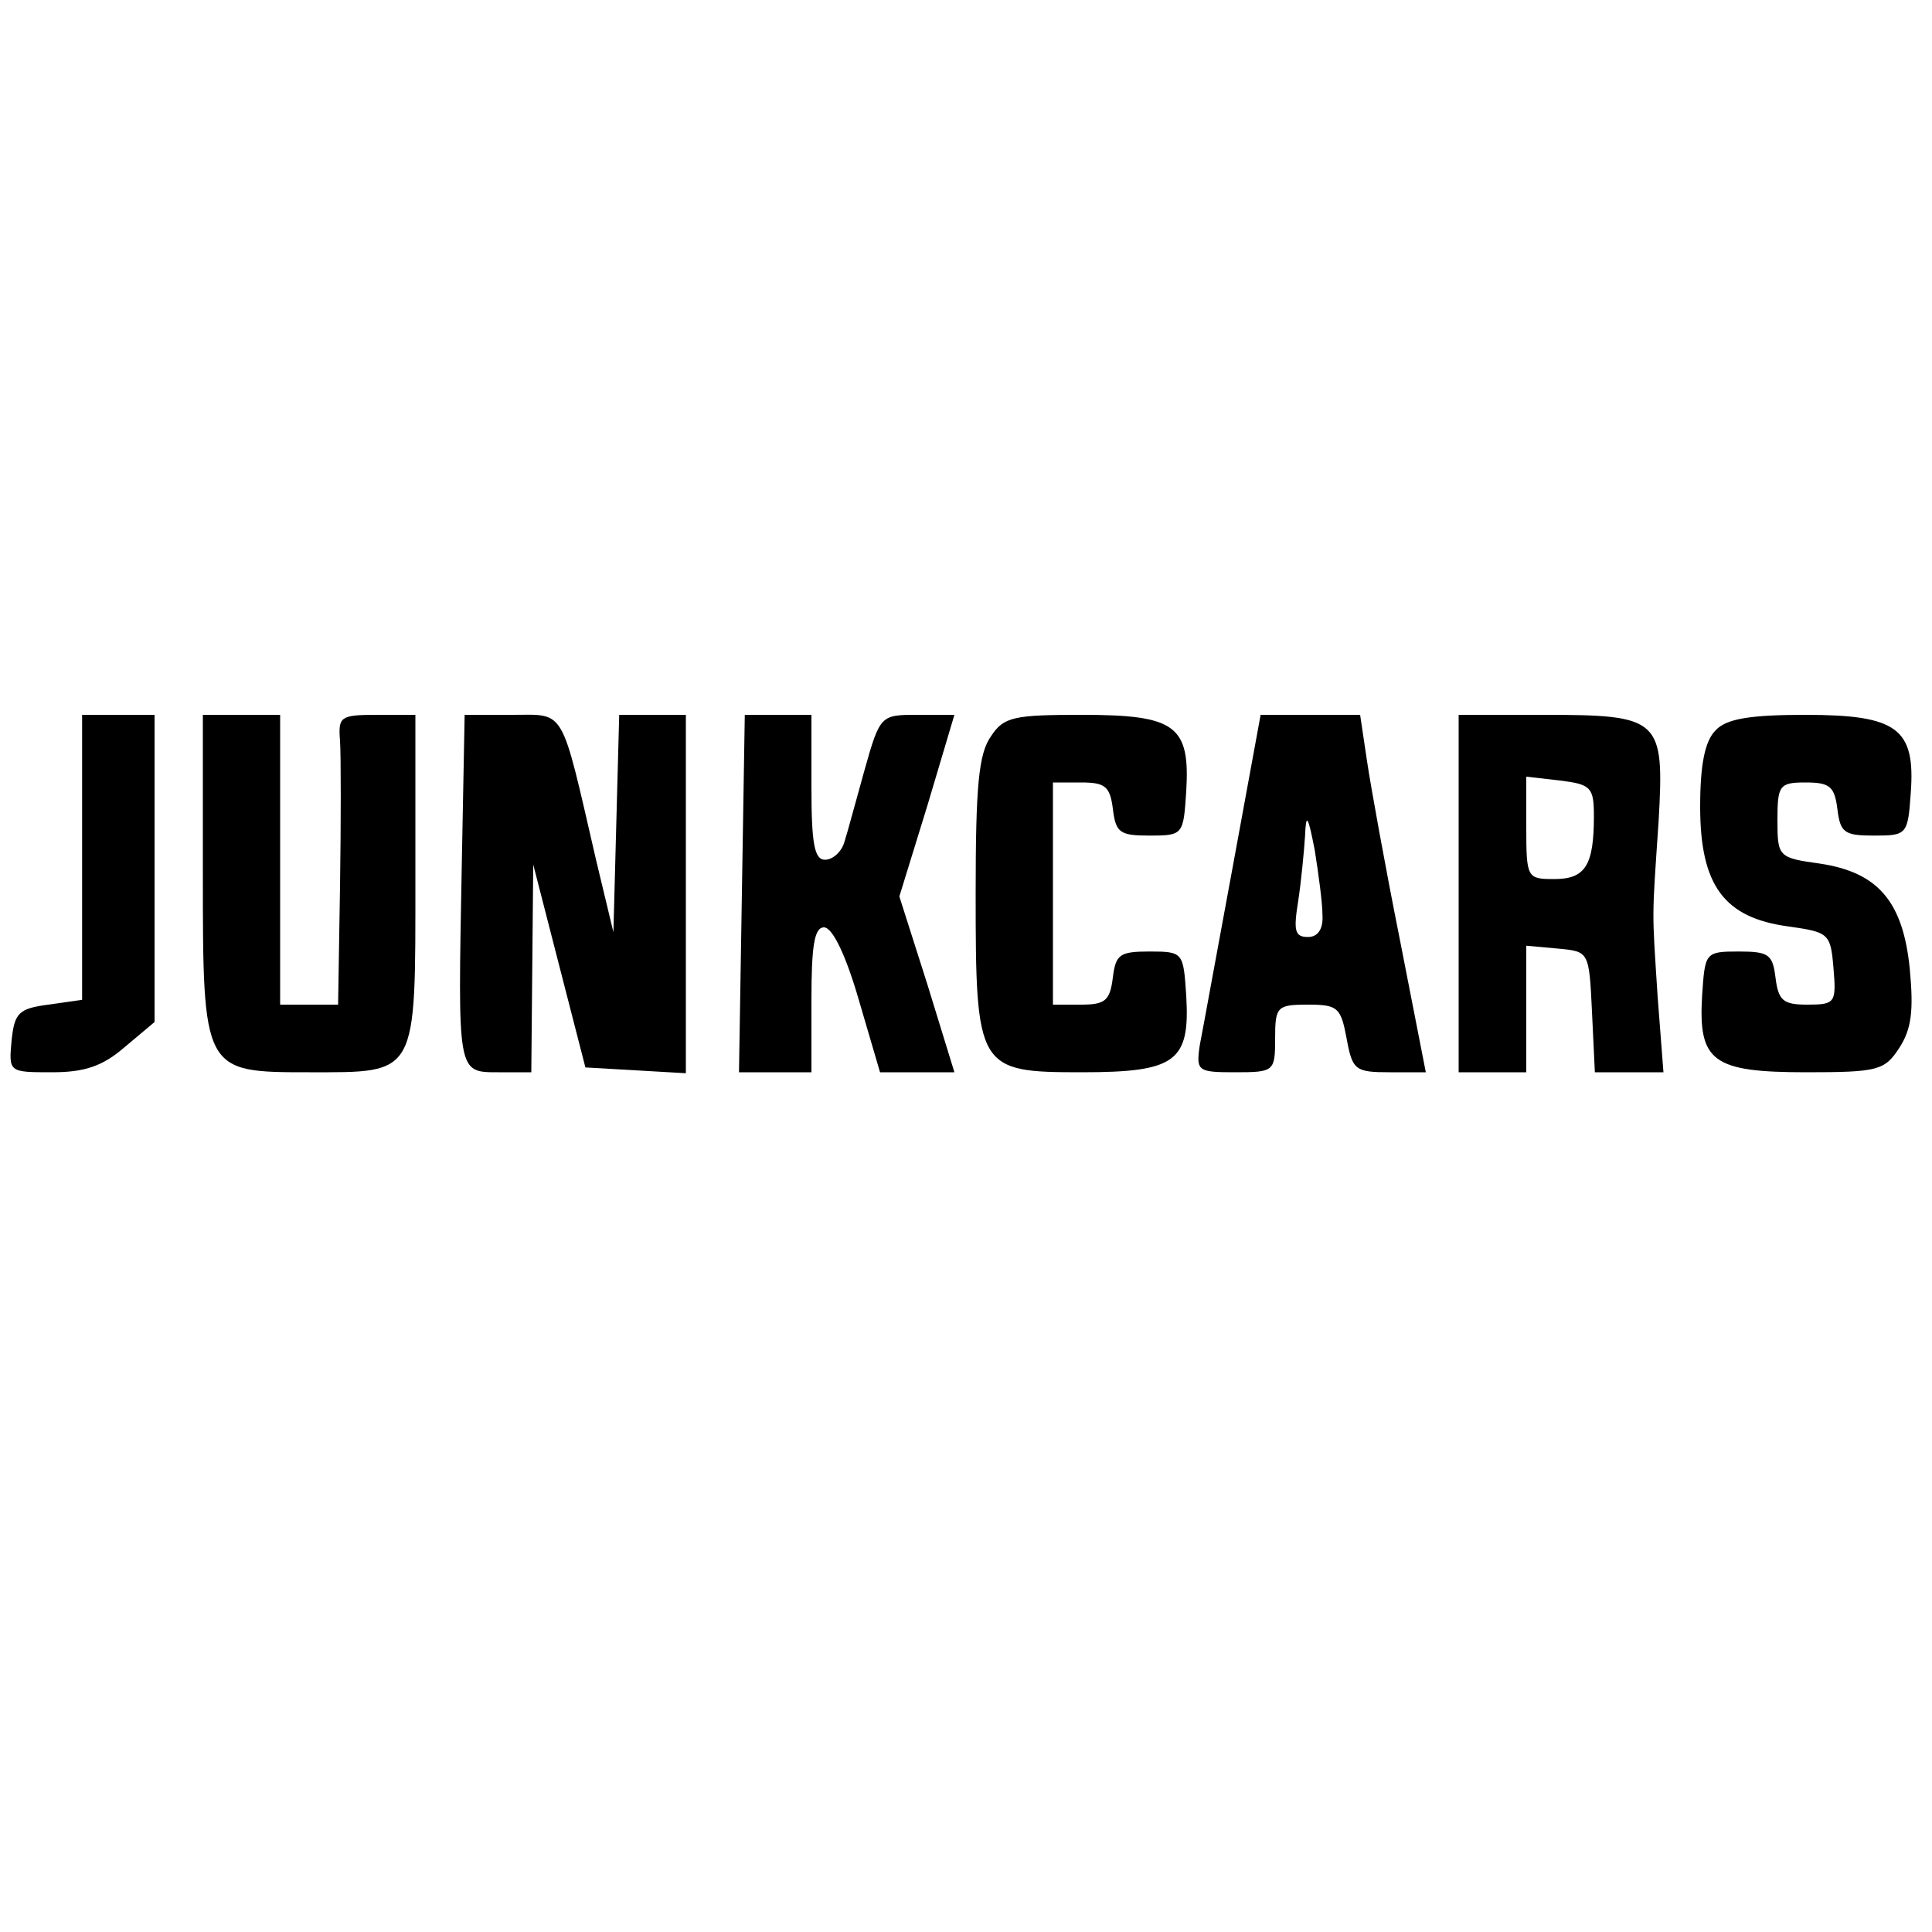 <?xml version="1.0" standalone="no"?>
<!DOCTYPE svg PUBLIC "-//W3C//DTD SVG 20010904//EN"
 "http://www.w3.org/TR/2001/REC-SVG-20010904/DTD/svg10.dtd">
<svg version="1.0" xmlns="http://www.w3.org/2000/svg"
 width="200pt" height="200pt" viewBox="0 0 200 200"
 preserveAspectRatio="xMidYMid meet">
<g transform="translate(0,200) scale(0.1,-0.1)"
fill="#000000" stroke="none">
<path d="M85 1113 l0 -148 -35 -5 c-31 -4 -35 -9 -38 -37 -3 -33 -3 -33 42
-33 33 0 52 6 75 26 l31 26 0 159 0 159 -37 0 -38 0 0 -147z"/>
<path d="M210 1097 c0 -207 0 -207 110 -207 113 0 110 -5 110 201 l0 169 -40
0 c-38 0 -40 -2 -38 -27 1 -16 1 -83 0 -150 l-2 -123 -30 0 -30 0 0 150 0 150
-40 0 -40 0 0 -163z"/>
<path d="M478 1103 c-4 -215 -5 -213 38 -213 l34 0 1 108 1 107 27 -105 27
-105 52 -3 52 -3 0 185 0 186 -35 0 -34 0 -3 -112 -3 -113 -18 75 c-37 160
-31 150 -87 150 l-49 0 -3 -157z"/>
<path d="M768 1075 l-3 -185 38 0 37 0 0 75 c0 56 3 75 13 75 9 0 23 -30 36
-75 l22 -75 38 0 39 0 -28 91 -29 91 29 94 28 94 -38 0 c-38 0 -39 0 -55 -57
-9 -32 -18 -66 -21 -75 -3 -10 -12 -18 -20 -18 -11 0 -14 17 -14 75 l0 75 -35
0 -34 0 -3 -185z"/>
<path d="M1026 1238 c-13 -18 -16 -52 -16 -163 0 -182 2 -185 110 -185 97 0
112 11 108 79 -3 45 -3 46 -38 46 -31 0 -35 -3 -38 -27 -3 -24 -8 -28 -33 -28
l-29 0 0 115 0 115 29 0 c25 0 30 -4 33 -27 3 -25 7 -28 38 -28 35 0 35 1 38
46 4 68 -11 79 -108 79 -70 0 -81 -2 -94 -22z"/>
<path d="M1276 1102 c-16 -86 -31 -169 -34 -184 -4 -27 -2 -28 37 -28 40 0 41
1 41 35 0 33 2 35 34 35 31 0 34 -3 40 -35 6 -33 9 -35 45 -35 l37 0 -27 138
c-15 75 -30 158 -34 185 l-7 47 -52 0 -51 0 -29 -158z m93 -49 c1 -15 -5 -23
-15 -23 -14 0 -15 7 -10 38 3 20 6 51 7 67 1 24 3 21 10 -15 4 -25 8 -55 8
-67z"/>
<path d="M1510 1075 l0 -185 35 0 35 0 0 66 0 65 33 -3 c32 -3 32 -3 35 -65
l3 -63 35 0 36 0 -6 78 c-6 93 -6 78 1 182 6 106 2 110 -119 110 l-88 0 0
-185z m140 80 c0 -51 -9 -65 -41 -65 -28 0 -29 1 -29 53 l0 53 35 -4 c32 -4
35 -7 35 -37z"/>
<path d="M1776 1244 c-11 -11 -16 -35 -16 -79 0 -82 25 -115 91 -124 42 -6 44
-7 47 -43 3 -36 2 -38 -27 -38 -25 0 -30 4 -33 28 -3 24 -7 27 -38 27 -35 0
-35 -1 -38 -46 -4 -68 11 -79 108 -79 74 0 81 2 96 25 13 20 15 39 11 82 -7
70 -33 100 -93 109 -43 6 -44 7 -44 45 0 36 2 39 29 39 25 0 30 -4 33 -27 3
-25 7 -28 38 -28 34 0 35 1 38 44 5 67 -14 81 -109 81 -57 0 -82 -4 -93 -16z"/>
</g>
</svg>
